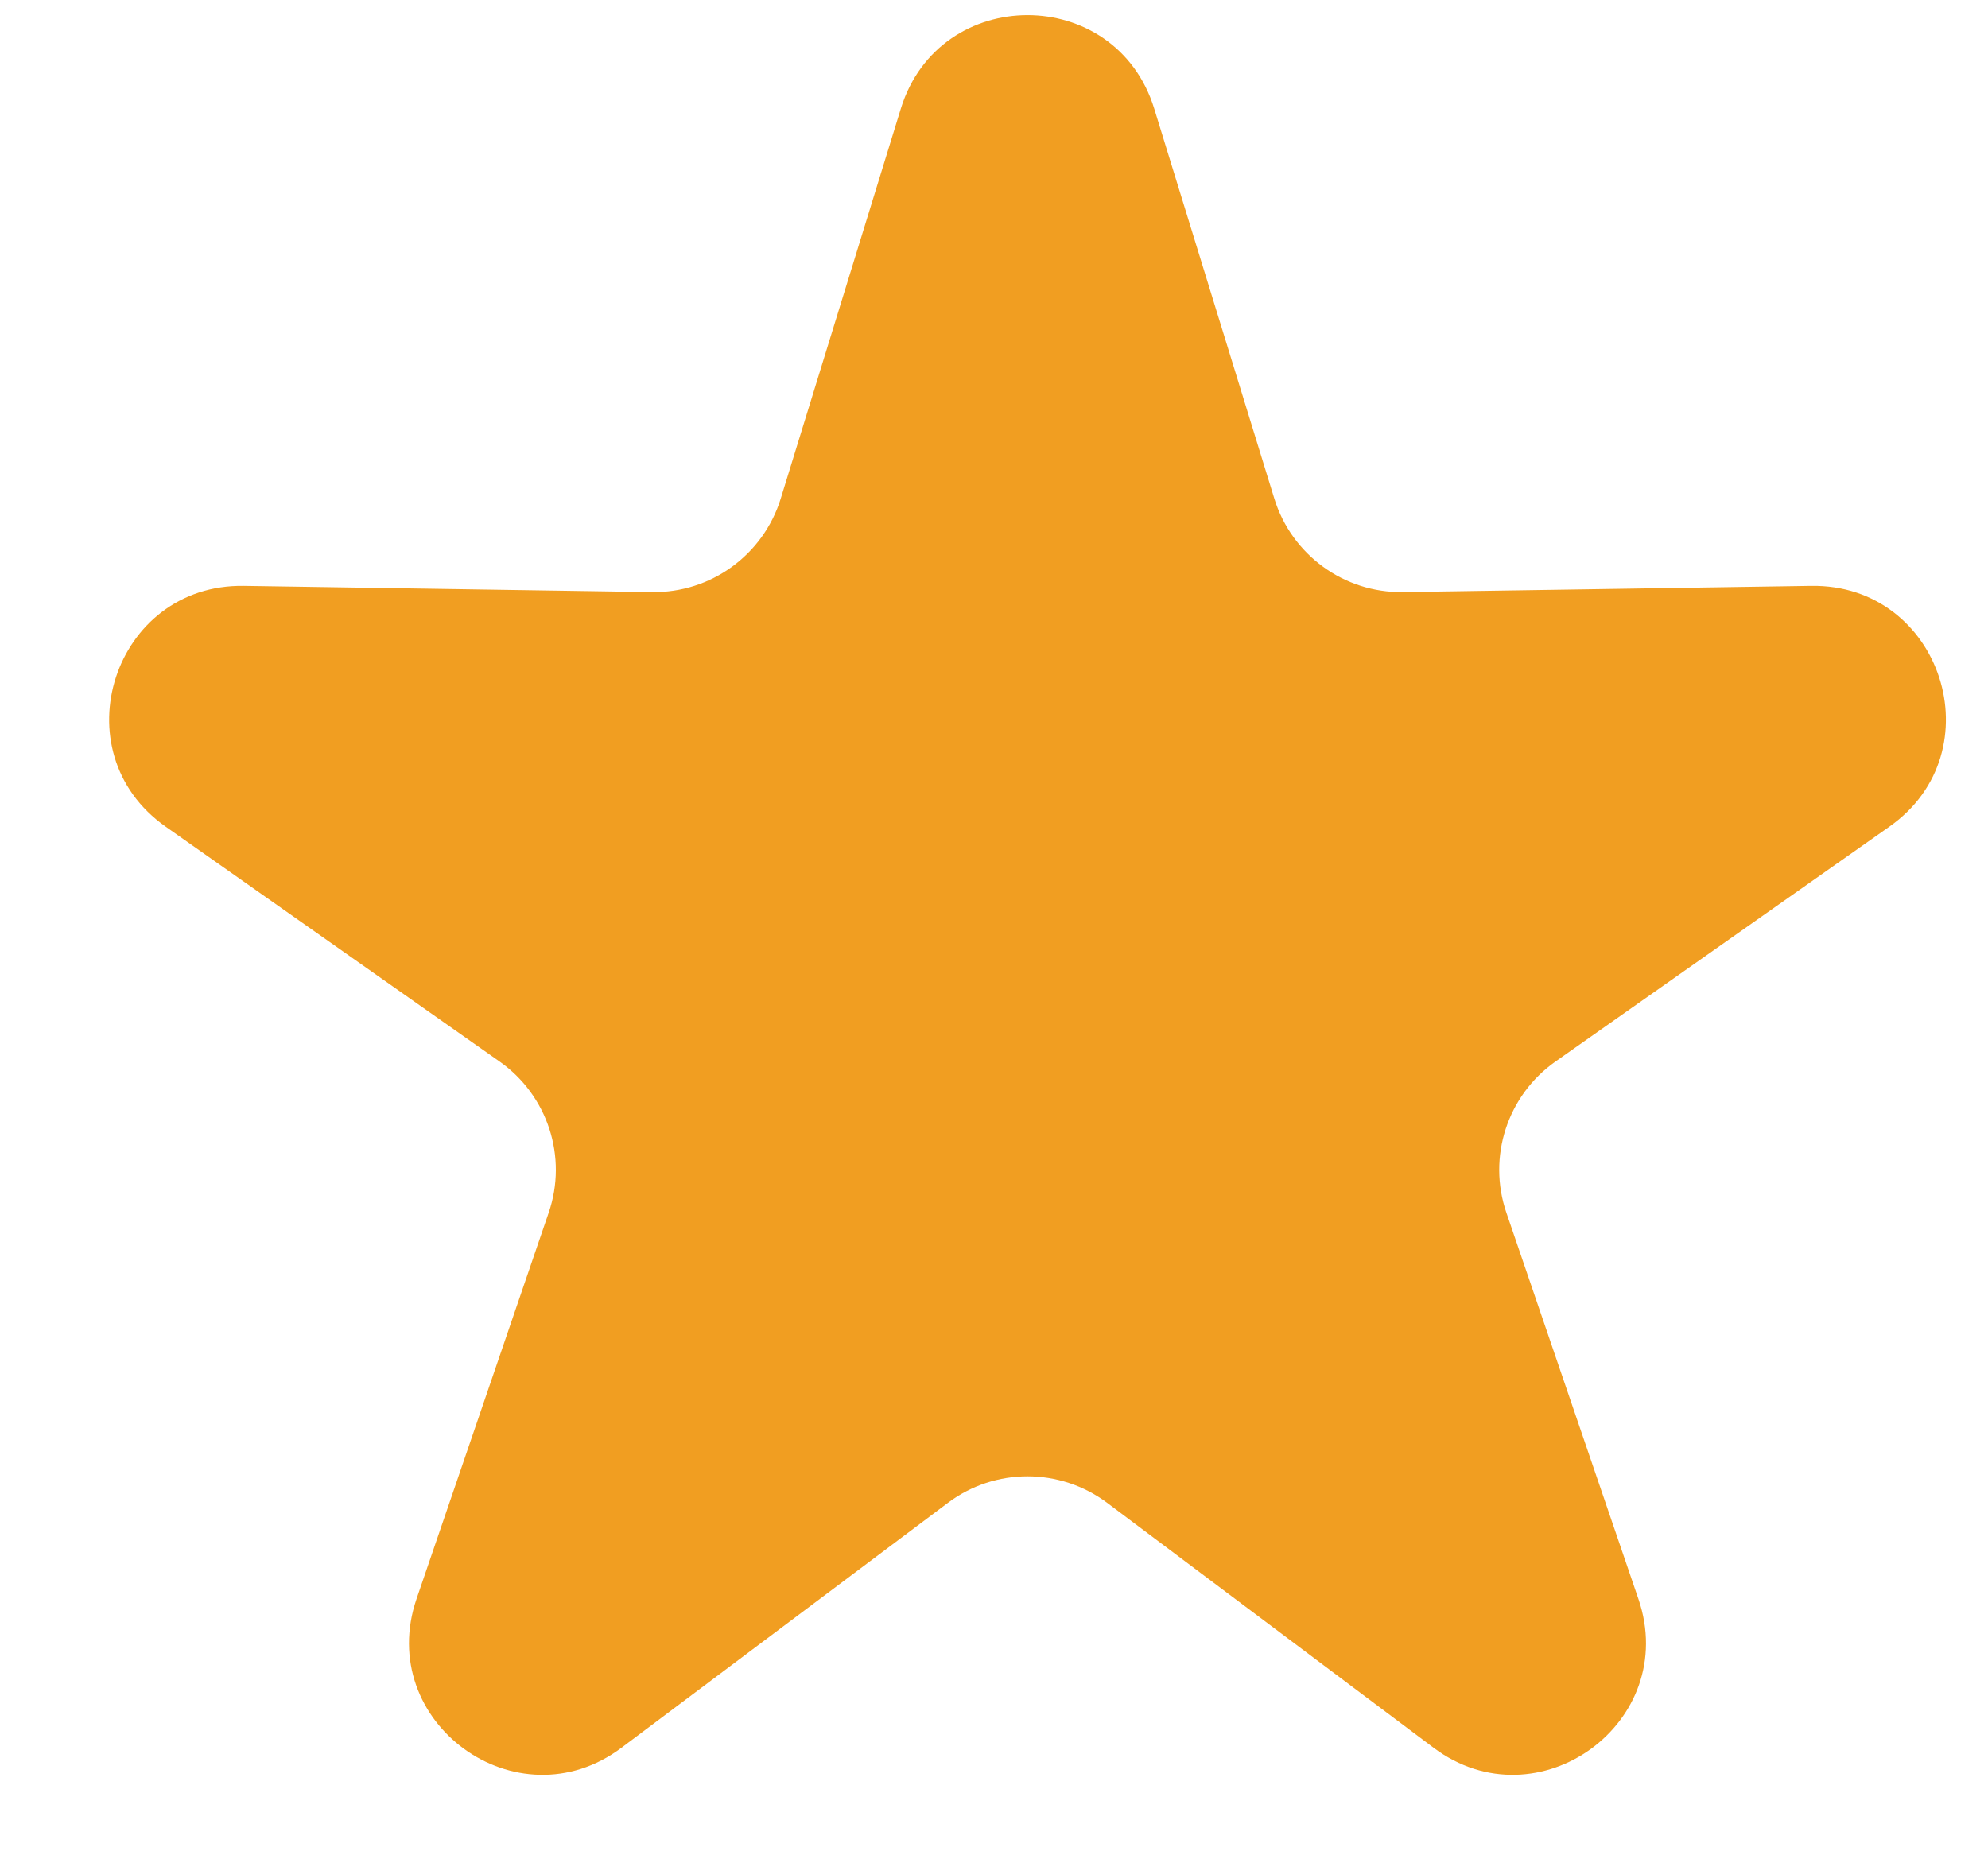 <svg width="15" height="14" viewBox="0 0 15 14" fill="none" xmlns="http://www.w3.org/2000/svg">
<path d="M6.797 0.82C7.087 -0.121 8.419 -0.121 8.709 0.82L9.615 3.762C9.746 4.187 10.142 4.475 10.586 4.468L13.665 4.421C14.649 4.405 15.061 5.672 14.256 6.238L11.737 8.01C11.373 8.266 11.222 8.731 11.366 9.151L12.362 12.065C12.681 12.996 11.604 13.779 10.816 13.188L8.353 11.34C7.997 11.074 7.508 11.074 7.153 11.34L4.69 13.188C3.902 13.779 2.825 12.996 3.143 12.065L4.14 9.151C4.284 8.731 4.133 8.266 3.769 8.01L1.25 6.238C0.445 5.672 0.857 4.405 1.841 4.421L4.92 4.468C5.364 4.475 5.76 4.187 5.891 3.762L6.797 0.82Z" fill="#F19E21"/>
</svg>
